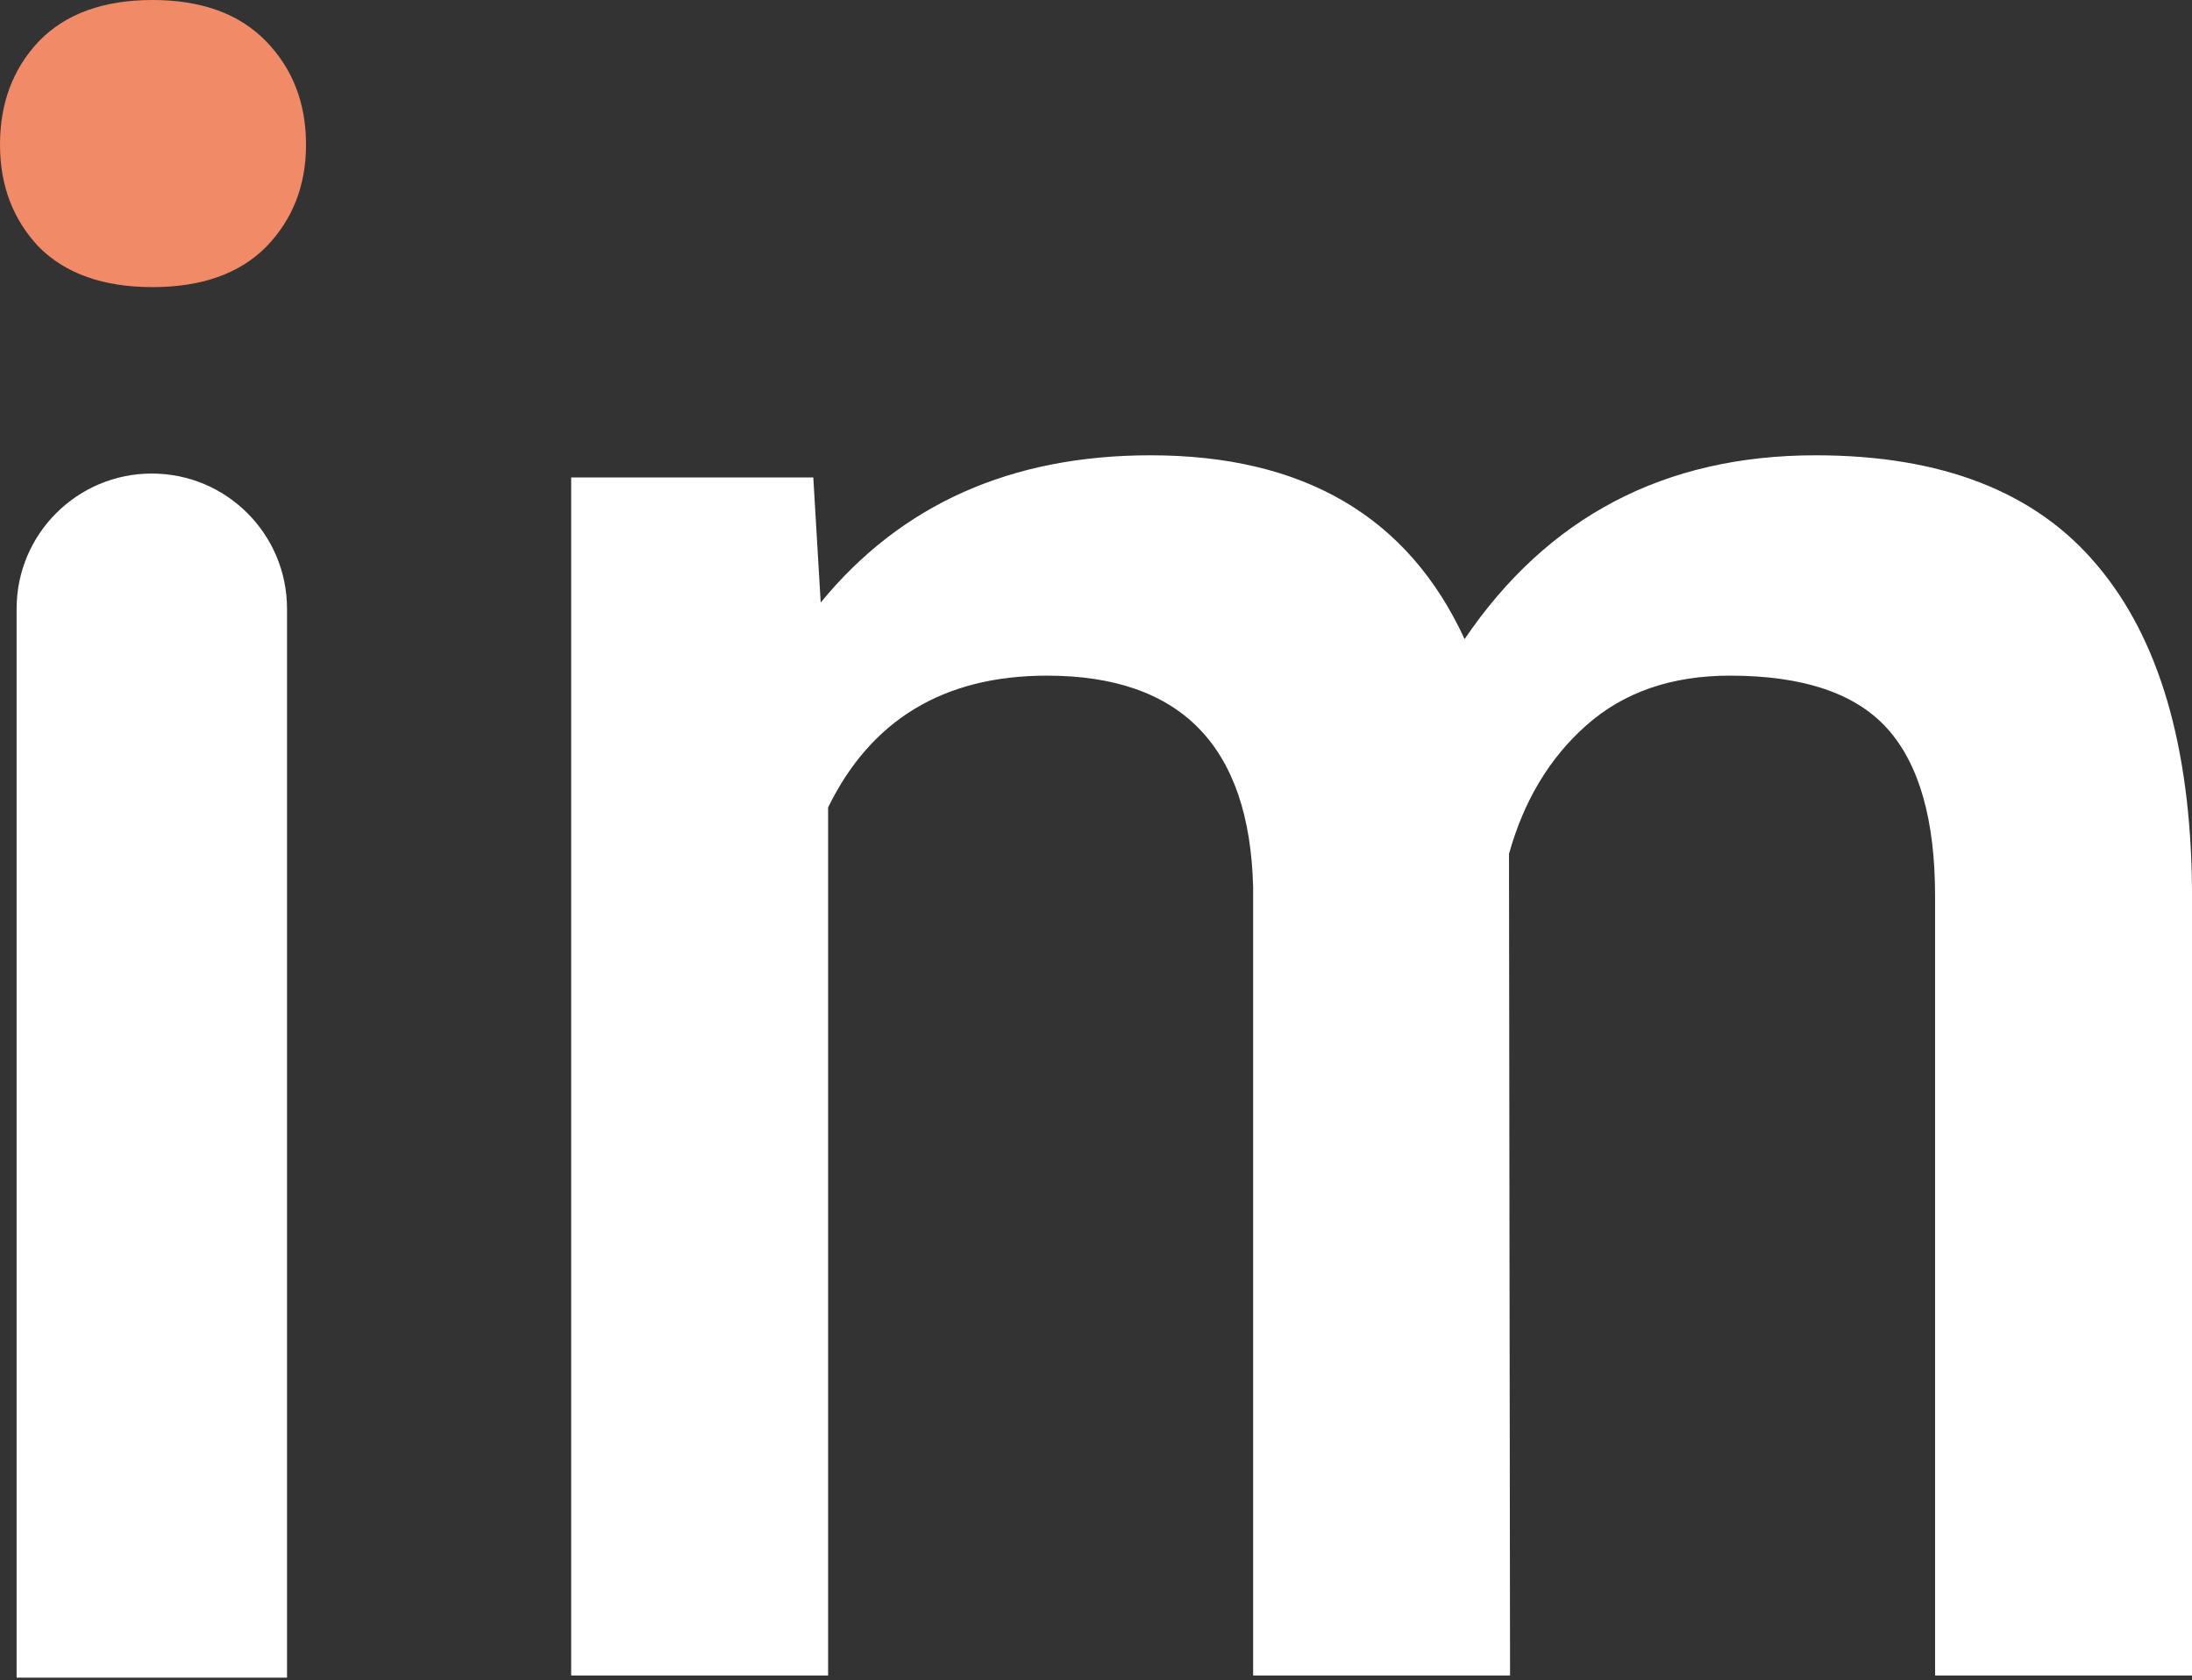 <?xml version="1.0" encoding="UTF-8"?> <svg xmlns="http://www.w3.org/2000/svg" width="638" height="489" viewBox="0 0 638 489" fill="none"><rect x="0" y="0" width="638" height="489" fill="#333333" stroke="none"/> <path d="M83.54 488.279H4.834V177.179C4.834 155.445 22.453 137.826 44.187 137.826C65.921 137.826 83.54 155.445 83.54 177.179V488.279Z" fill="white"></path> <path d="M236.717 138.959L238.871 175.375C262.259 146.801 294.263 132.514 334.884 132.514C379.402 132.514 409.868 150.346 426.28 186.01C450.488 150.346 484.544 132.514 528.447 132.514C565.17 132.514 592.456 143.149 610.304 164.418C628.358 185.688 637.59 217.056 638 258.521V487.654H563.221V260.777C563.221 238.648 558.605 222.427 549.373 212.114C540.141 201.802 524.857 196.645 503.521 196.645C486.493 196.645 472.543 201.479 461.669 211.147C451.001 220.601 443.513 233.062 439.205 248.531L439.513 487.654H364.734V258.199C363.708 217.163 343.705 196.645 304.726 196.645C274.773 196.645 253.54 209.429 241.025 234.995V487.654H166.246V138.959H236.717Z" fill="white"></path> <path d="M11.336 11.984C3.779 19.973 0 30.014 0 42.106C0 53.982 3.779 63.915 11.336 71.904C19.11 79.678 30.122 83.564 44.373 83.564C58.625 83.564 69.637 79.678 77.41 71.904C85.184 63.915 89.071 53.982 89.071 42.106C89.071 30.014 85.184 19.973 77.41 11.984C69.637 3.995 58.625 0 44.373 0C30.122 0 19.11 3.995 11.336 11.984Z" fill="#F18A67"></path> </svg> 